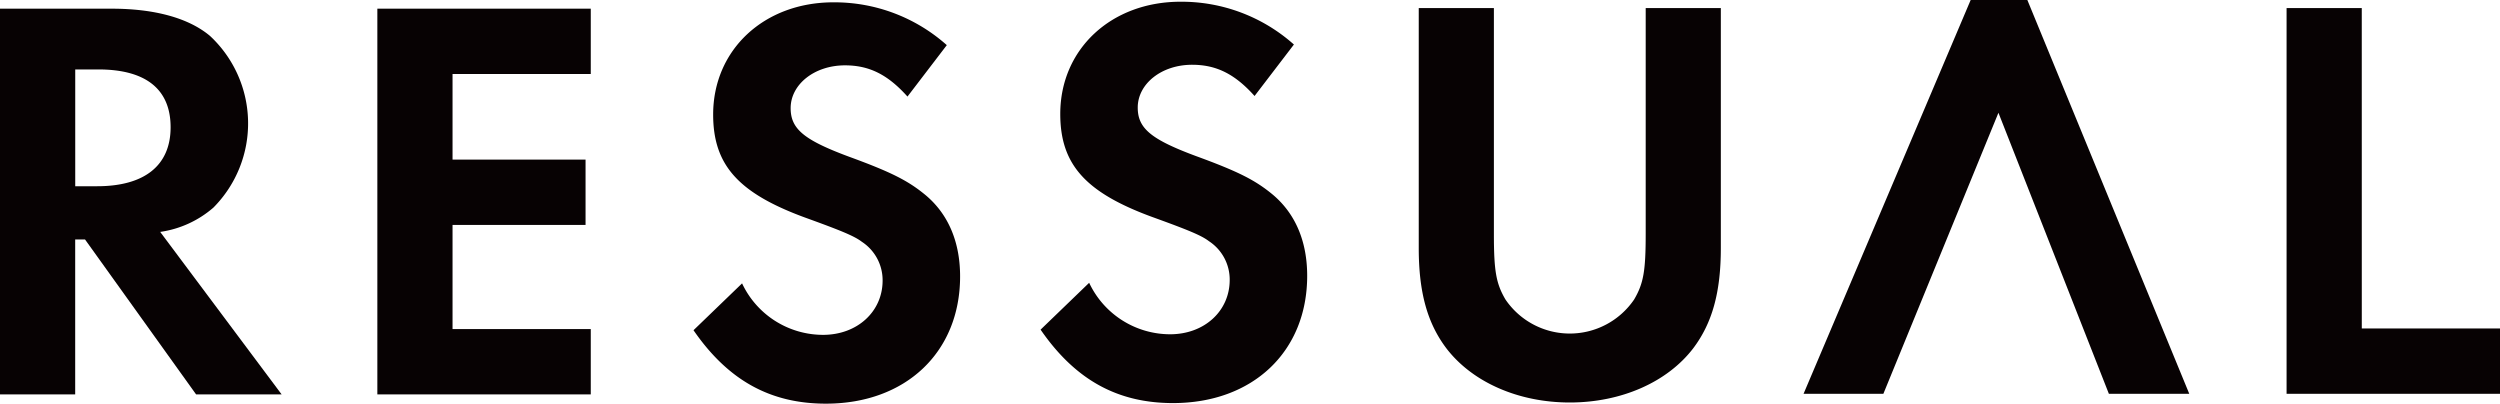<svg xmlns="http://www.w3.org/2000/svg" width="301.048" height="48.609" viewBox="0 0 301.048 48.609"><g transform="translate(-294.884 -94.9)"><g transform="translate(294.884 94.9)"><path d="M328.8,142.2H318.5l-13.378-18.662h-1.184V142.2h-9.054V95.749h13.441c5.153,0,9.262,1.115,11.838,3.273a14.389,14.389,0,0,1,.418,20.681,12.451,12.451,0,0,1-6.407,2.927Zm-22.214-25.07c5.71,0,8.843-2.507,8.843-7.1s-2.994-6.964-8.7-6.964h-2.785v14.067Z" transform="translate(-294.884 -94.704)" fill="#070203"/><path d="M340.873,103.618v10.306H356.89v7.869H340.873v12.536h16.645V142.2h-25.7V95.749h25.7v7.869Z" transform="translate(-286.378 -94.704)" fill="#070203"/><path d="M388.528,106.477c-2.368-2.645-4.6-3.76-7.521-3.76-3.691,0-6.547,2.3-6.547,5.154,0,2.507,1.6,3.83,7.034,5.849,5.154,1.88,7.173,2.924,9.263,4.665,2.715,2.3,4.108,5.641,4.108,9.75,0,9.123-6.546,15.321-16.156,15.321-6.685,0-11.769-2.787-15.947-8.843l5.849-5.642a10.785,10.785,0,0,0,9.75,6.2c4.109,0,7.173-2.784,7.173-6.544a5.527,5.527,0,0,0-2.506-4.668c-.906-.7-2.646-1.391-6.478-2.784-8.356-2.995-11.421-6.407-11.421-12.536,0-7.8,6.128-13.511,14.486-13.511a20.327,20.327,0,0,1,13.649,5.155Z" transform="translate(-279.251 -94.848)" fill="#070203"/><path d="M422.5,106.42c-2.368-2.645-4.6-3.76-7.521-3.76-3.691,0-6.547,2.3-6.547,5.154,0,2.507,1.6,3.83,7.034,5.849,5.152,1.88,7.173,2.926,9.262,4.665,2.717,2.3,4.109,5.641,4.109,9.751,0,9.121-6.546,15.32-16.156,15.32-6.686,0-11.769-2.787-15.947-8.843l5.849-5.642a10.785,10.785,0,0,0,9.75,6.2c4.108,0,7.173-2.784,7.173-6.544A5.523,5.523,0,0,0,417,123.9c-.9-.7-2.645-1.393-6.476-2.785-8.356-2.995-11.421-6.406-11.421-12.536,0-7.8,6.128-13.51,14.486-13.51a20.326,20.326,0,0,1,13.649,5.154Z" transform="translate(-271.427 -94.861)" fill="#070203"/><path d="M461.077,95.692v27.152c0,4.519-.261,6-1.393,7.937a9.368,9.368,0,0,1-15.495,0c-1.133-1.933-1.393-3.417-1.393-7.935V95.692h-9.049v28.9c0,5.305,1.026,9.028,3.329,12.072,3.129,4.085,8.683,6.521,14.86,6.521s11.73-2.436,14.859-6.521c2.3-3.044,3.329-6.767,3.329-12.072v-28.9Z" transform="translate(-262.903 -94.717)" fill="#070203"/><path d="M498.361,94.9h-6.825l-20.125,47.424h9.61l13.858-33.845,13.3,33.845h9.68Z" transform="translate(-254.229 -94.9)" fill="#070203"/><path d="M527.745,134.272h16.643v7.869h-25.7V95.692h9.054Z" transform="translate(-243.34 -94.717)" fill="#070203"/></g></g></svg>